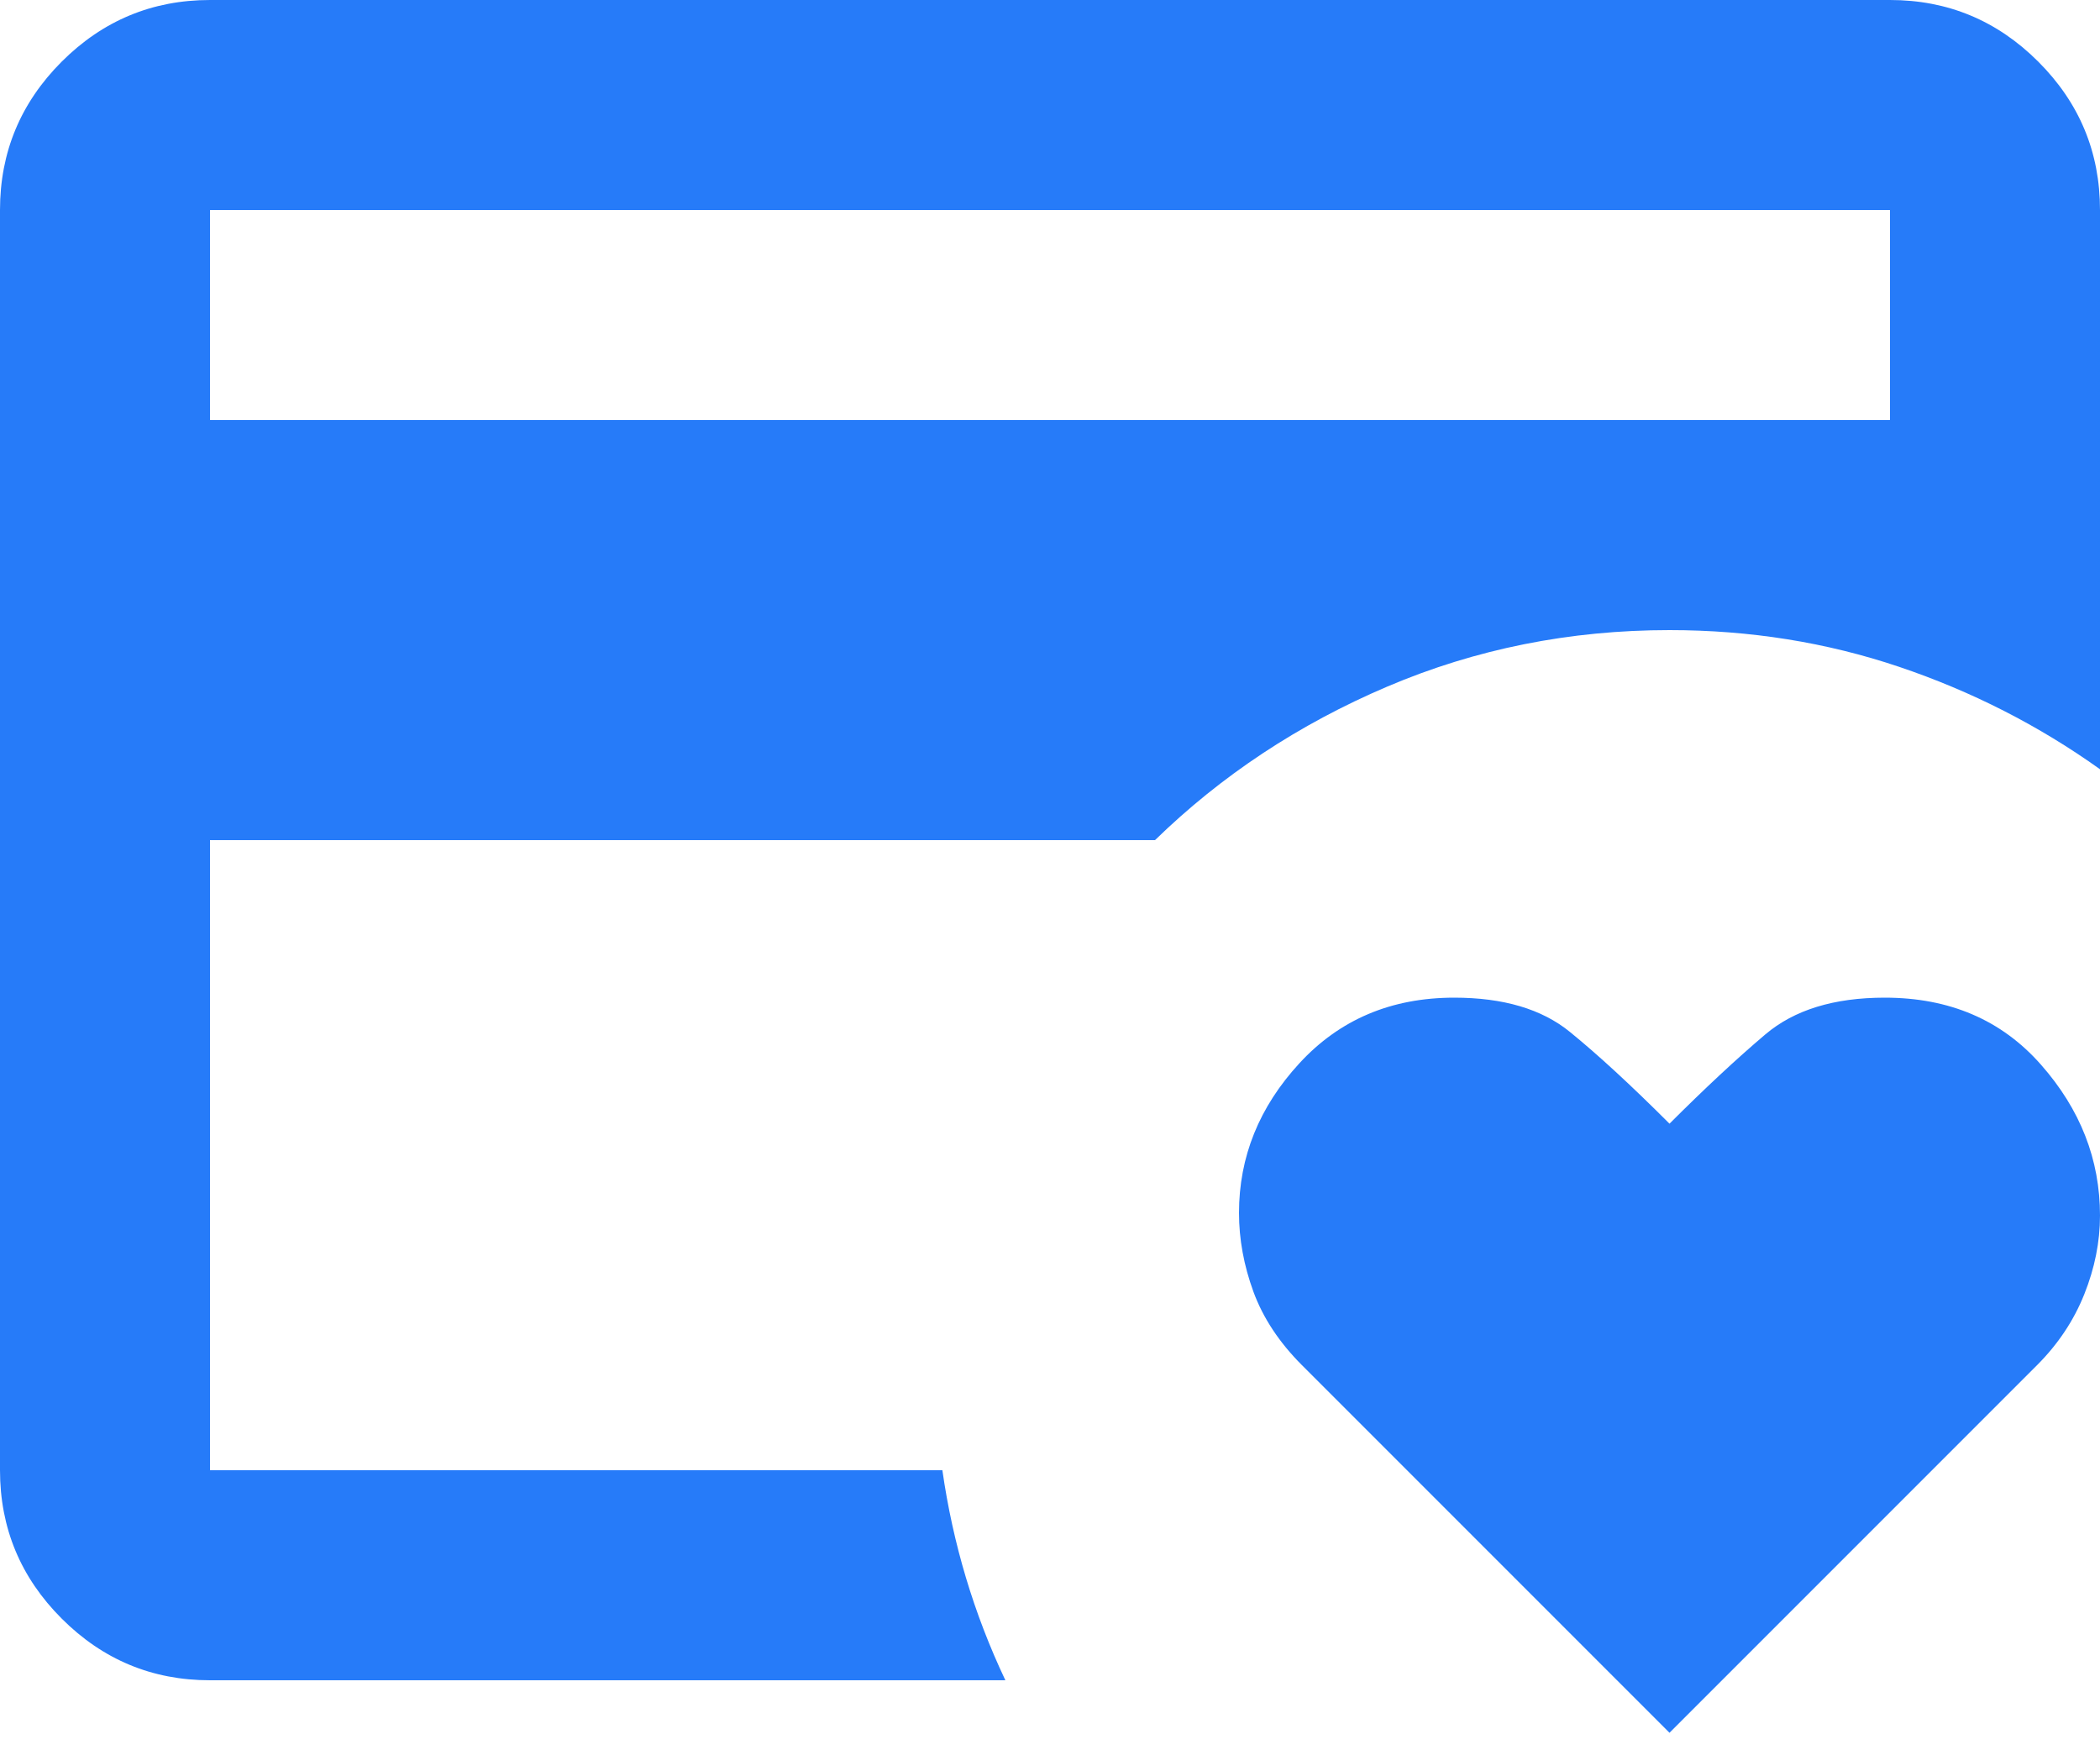 <svg width="60" height="50" viewBox="0 0 60 50" fill="none" xmlns="http://www.w3.org/2000/svg">
<path d="M6 42V18V18.975V6V42ZM47.7 49.5L37.2 39C36.55 38.35 36.087 37.65 35.812 36.9C35.538 36.15 35.4 35.4 35.4 34.65C35.4 33.05 35.975 31.625 37.125 30.375C38.275 29.125 39.75 28.5 41.55 28.5C42.95 28.5 44.05 28.825 44.85 29.475C45.65 30.125 46.6 31 47.7 32.1C48.7 31.1 49.612 30.25 50.438 29.55C51.263 28.85 52.4 28.5 53.85 28.5C55.7 28.5 57.188 29.137 58.312 30.413C59.438 31.688 60 33.125 60 34.725C60 35.475 59.85 36.225 59.55 36.975C59.25 37.725 58.8 38.4 58.2 39L47.7 49.5ZM6 12H54V6H6V12ZM28.725 48H6C4.35 48 2.938 47.413 1.762 46.237C0.588 45.062 0 43.65 0 42V6C0 4.35 0.588 2.938 1.762 1.762C2.938 0.588 4.35 0 6 0H54C55.65 0 57.062 0.588 58.237 1.762C59.413 2.938 60 4.35 60 6V21.975C58.25 20.725 56.337 19.75 54.263 19.05C52.188 18.35 50 18 47.7 18C44.85 18 42.163 18.538 39.638 19.613C37.112 20.688 34.9 22.15 33 24H6V42H26.925C27.075 43.05 27.3 44.075 27.6 45.075C27.9 46.075 28.275 47.05 28.725 48Z" fill="#267BF9"/>
</svg>
